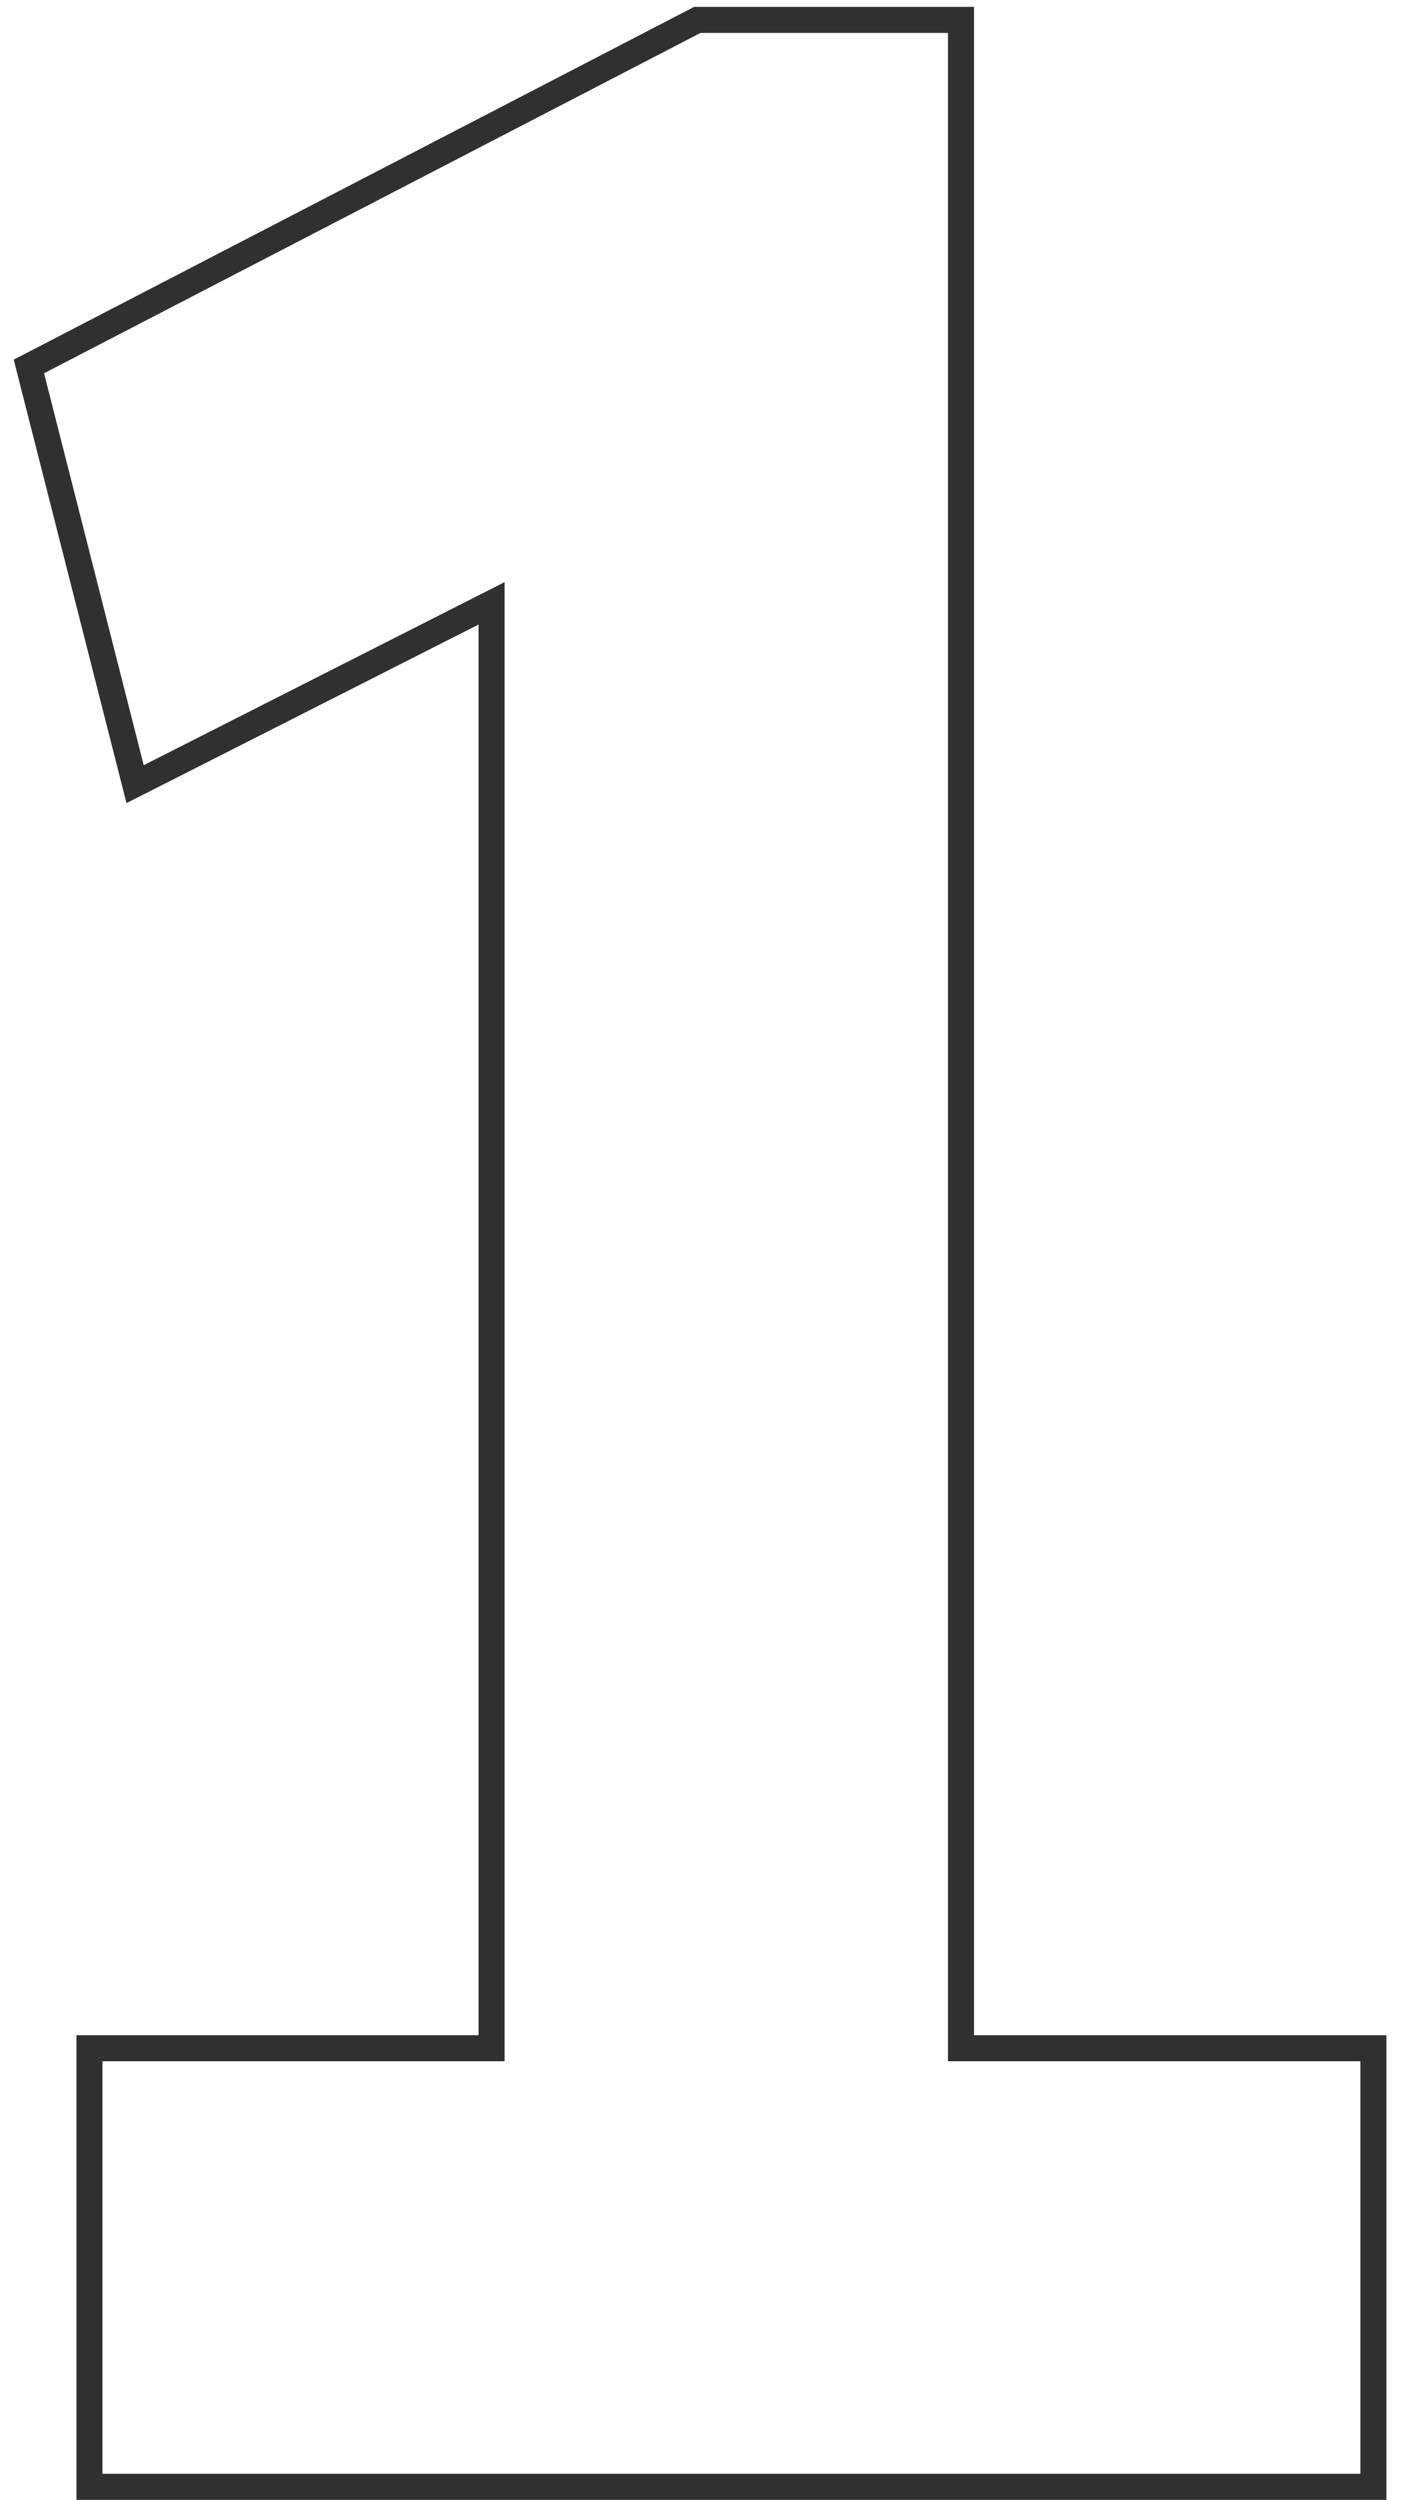 <?xml version="1.0" encoding="UTF-8"?>
<svg xmlns="http://www.w3.org/2000/svg" width="54" height="96" viewBox="0 0 54 96" fill="none">
  <path d="M18.88 78.644H3.936H3.436V79.144V94.984V95.484H3.936H52.248H52.748V94.984V79.144V78.644H52.248H36.908V1.264V0.764H36.408H26.904H26.782L26.674 0.82L1.462 13.888L1.109 14.07L1.207 14.455L5.035 29.503L5.189 30.108L5.746 29.826L18.88 23.166V78.644Z" stroke="#303030"></path>
</svg>
